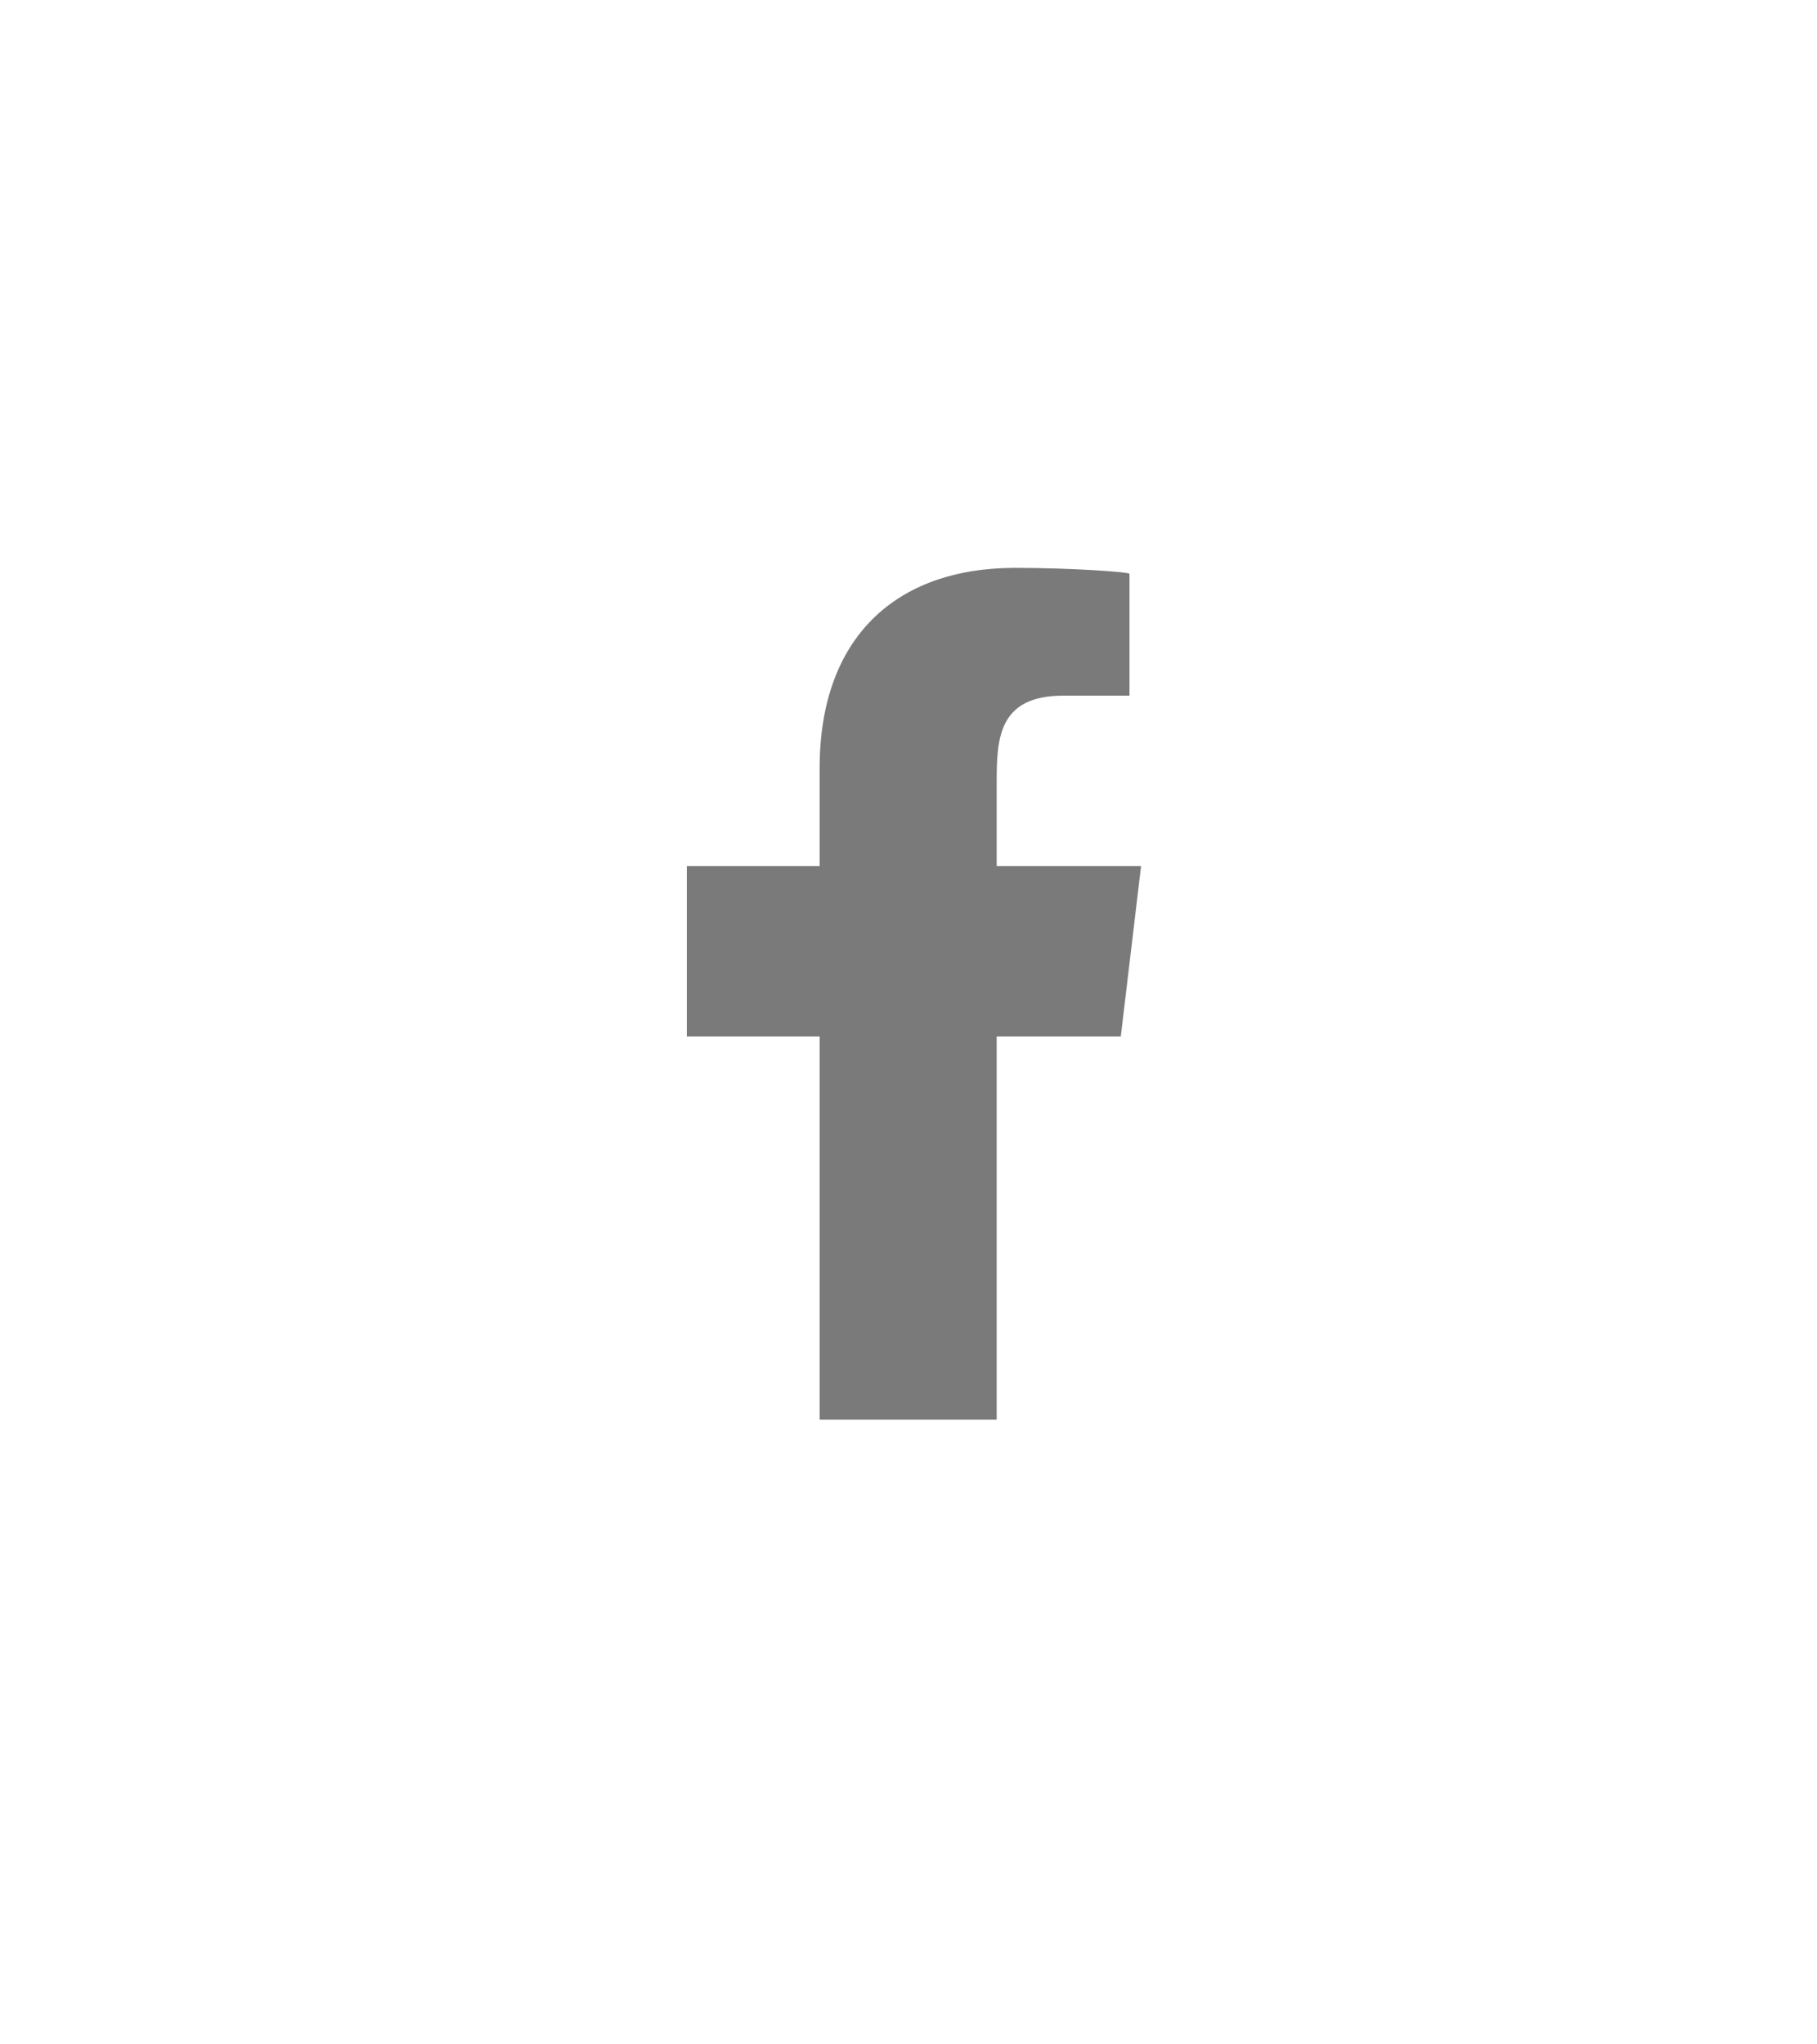 <svg width="32" height="36" viewBox="0 0 32 36" fill="none" xmlns="http://www.w3.org/2000/svg">
<path fill-rule="evenodd" clip-rule="evenodd" d="M17.553 25V18.25H19.739L20.096 15.25H17.553V13.789C17.553 13.017 17.574 12.25 18.726 12.25H19.892V10.105C19.892 10.073 18.89 10 17.877 10C15.76 10 14.435 11.243 14.435 13.525V15.25H12.096V18.25H14.435V25H17.553Z" fill="#7A7A7A"/>
</svg>
